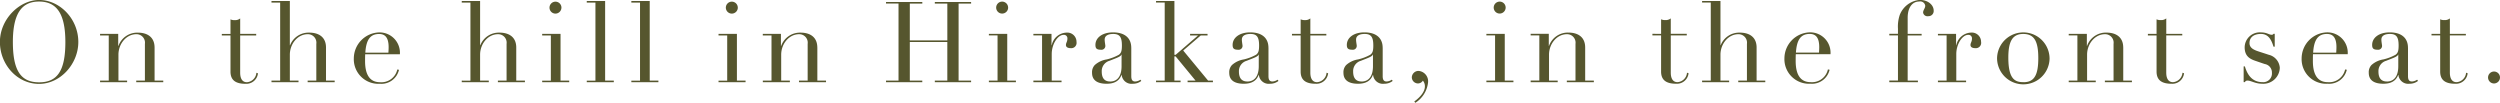 <svg xmlns="http://www.w3.org/2000/svg" width="532.688" height="21.906" viewBox="0 0 532.688 21.906">
  <defs>
    <style>
      .cls-1 {
        fill: #56562e;
        fill-rule: evenodd;
      }
    </style>
  </defs>
  <path id="txt0.svg" class="cls-1" d="M454.5,631.635c0-4.944-3.96-8.952-8.353-8.952-4.128,0-8.353,4.032-8.353,8.952,0,4.777,3.649,8.929,8.353,8.929C450.687,640.564,454.5,636.292,454.5,631.635Zm-8.353,8.593c-3.84,0-5.592-2.4-5.592-8.593,0-6.216,1.992-8.616,5.568-8.616,3.841,0,5.617,2.688,5.617,8.64C451.743,637.828,449.991,640.228,446.15,640.228Zm24.6-7.417c0-2.088-1.392-3.168-3.576-3.168a4.257,4.257,0,0,0-4.128,2.832H463v-2.568h-3.865v0.336h1.849v9.625h-1.849V640.2h5.761v-0.336h-1.848v-5.52c0-2.329,1.68-4.369,3.816-4.369a1.806,1.806,0,0,1,1.824,2.064v7.825h-1.848V640.2H472.6v-0.336H470.75v-7.057Zm18.24-6.192a1.7,1.7,0,0,1-1.152.36,1.935,1.935,0,0,1-.912-0.168v3.1h-1.849v0.336h1.849v7.681c0,1.584.792,2.616,3.192,2.616a2.5,2.5,0,0,0,2.664-2.232l-0.336-.12a2.187,2.187,0,0,1-2.016,2.016c-1.008,0-1.44-.816-1.44-2.04v-7.921H492.4v-0.336H488.99v-3.288Zm6.671-3.72v0.336h1.849v16.633h-1.849V640.2h5.761v-0.336h-1.848v-5.52c0-2.329,1.68-4.369,3.816-4.369a1.806,1.806,0,0,1,1.824,2.064v7.825h-1.848V640.2h5.761v-0.336h-1.849v-7.057c0-2.088-1.392-3.168-3.576-3.168a4.232,4.232,0,0,0-4.08,2.688h-0.048V622.9h-3.913Zm27.361,11.353a4.343,4.343,0,0,0-4.464-4.657,5.569,5.569,0,0,0-5.353,5.521,5.236,5.236,0,0,0,5.545,5.424,3.851,3.851,0,0,0,4.08-2.976l-0.36-.072a3.466,3.466,0,0,1-3.7,2.712c-1.968,0-3.168-1.344-3.168-4.488,0-.456,0-0.936.024-1.464h7.392Zm-7.368-.336c0.168-2.545.912-3.985,2.928-3.985,0.984,0,2.04.408,2.04,2.808,0,0.384-.024.792-0.048,1.177h-4.92ZM536.2,622.9v0.336h1.849v16.633H536.2V640.2h5.761v-0.336H540.11v-5.52c0-2.329,1.68-4.369,3.816-4.369a1.806,1.806,0,0,1,1.824,2.064v7.825H543.9V640.2h5.761v-0.336h-1.849v-7.057c0-2.088-1.392-3.168-3.576-3.168a4.232,4.232,0,0,0-4.08,2.688H540.11V622.9H536.2Zm21.241,1.416a1.272,1.272,0,1,0-1.272,1.272A1.28,1.28,0,0,0,557.438,624.315Zm-4.105,5.592v0.336h1.849v9.625h-1.849V640.2h5.761v-0.336h-1.848v-9.961h-3.913Zm9.5-7.008v0.336h1.849v16.633h-1.849V640.2H568.6v-0.336H566.75V622.9h-3.913Zm9.5,0v0.336h1.849v16.633h-1.849V640.2H578.1v-0.336h-1.848V622.9h-3.913Zm22.681,1.416a1.273,1.273,0,1,0-1.272,1.272A1.28,1.28,0,0,0,595.022,624.315Zm-4.105,5.592v0.336h1.849v9.625h-1.849V640.2h5.761v-0.336H594.83v-9.961h-3.913Zm21.049,2.9c0-2.088-1.392-3.168-3.576-3.168a4.257,4.257,0,0,0-4.128,2.832h-0.048v-2.568h-3.865v0.336H602.2v9.625h-1.849V640.2h5.761v-0.336h-1.848v-5.52c0-2.329,1.68-4.369,3.816-4.369a1.806,1.806,0,0,1,1.824,2.064v7.825h-1.848V640.2h5.761v-0.336h-1.849v-7.057Zm14.639-9.7v0.336h2.665v16.417h-2.665V640.2h7.729v-0.336H631.67v-8.233h7.993v8.233H637V640.2h7.729v-0.336h-2.664V623.451h2.664v-0.336H637v0.336h2.665V631.3H631.67v-7.848h2.664v-0.336h-7.729Zm26.017,1.2a1.273,1.273,0,1,0-1.272,1.272A1.28,1.28,0,0,0,652.622,624.315Zm-4.1,5.592v0.336h1.849v9.625h-1.849V640.2h5.761v-0.336H652.43v-9.961h-3.913Zm18.673,1.728a1.969,1.969,0,0,0-2.136-1.992,3.33,3.33,0,0,0-3.144,2.688h-0.048v-2.424H658v0.336h1.849v9.625H658V640.2h6v-0.336H661.91V634.2c0-2.161,1.32-4.081,2.5-4.081a0.735,0.735,0,0,1,.84.792c0,0.672-.312.888-0.312,1.368,0,0.456.408,0.672,1.056,0.672A1.125,1.125,0,0,0,667.19,631.635Zm11.664,1.224c0-1.92-1.224-3.264-3.888-3.264-2.3,0-3.745,1.152-3.745,2.664,0,0.7.216,1.032,1.153,1.032a0.824,0.824,0,0,0,.96-0.792c0-.264-0.144-0.864-0.144-1.368,0-.864.792-1.2,1.824-1.2,1.368,0,1.848.648,1.848,2.472,0,1.273-.216,1.609-0.624,1.945a10.132,10.132,0,0,1-2.616,1.008,4.94,4.94,0,0,0-2.545,1.2,2.224,2.224,0,0,0-.576,1.656c0,1.56,1.1,2.328,3.1,2.328,1.56,0,2.664-.528,3.168-1.872h0.048a2.1,2.1,0,0,0,2.376,1.872,2.845,2.845,0,0,0,1.8-.6l-0.192-.264a2.047,2.047,0,0,1-1.1.384c-0.576,0-.84-0.336-0.84-1.128v-6.073Zm-4.512,7.2c-1.176,0-1.776-.72-1.776-2.112a2.277,2.277,0,0,1,1.656-2.3c1.488-.6,2.424-0.888,2.52-1.32h0.048V636.8C676.79,638.812,675.974,640.06,674.342,640.06Zm9.791-17.161v0.336h1.849v16.633h-1.849V640.2h5.233v-0.336h-1.32v-5.16h0.264l4.248,5.16h-1.7V640.2h5.4v-0.336h-1.032l-5.3-6.409,3.744-3.216h1.44v-0.336h-3.72v0.336h1.7l-4.776,4.129h-0.264V622.9h-3.913Zm23.953,9.96c0-1.92-1.224-3.264-3.888-3.264-2.3,0-3.745,1.152-3.745,2.664,0,0.7.216,1.032,1.153,1.032a0.824,0.824,0,0,0,.96-0.792c0-.264-0.144-0.864-0.144-1.368,0-.864.792-1.2,1.824-1.2,1.368,0,1.848.648,1.848,2.472,0,1.273-.216,1.609-0.624,1.945a10.132,10.132,0,0,1-2.616,1.008,4.94,4.94,0,0,0-2.545,1.2,2.224,2.224,0,0,0-.576,1.656c0,1.56,1.1,2.328,3.1,2.328,1.56,0,2.664-.528,3.168-1.872h0.048a2.1,2.1,0,0,0,2.376,1.872,2.845,2.845,0,0,0,1.8-.6l-0.192-.264a2.047,2.047,0,0,1-1.1.384c-0.576,0-.84-0.336-0.84-1.128v-6.073Zm-4.512,7.2c-1.176,0-1.776-.72-1.776-2.112a2.277,2.277,0,0,1,1.656-2.3c1.488-.6,2.424-0.888,2.52-1.32h0.048V636.8C706.022,638.812,705.206,640.06,703.574,640.06Zm13.44-13.441a1.7,1.7,0,0,1-1.152.36,1.935,1.935,0,0,1-.912-0.168v3.1H713.1v0.336h1.849v7.681c0,1.584.792,2.616,3.192,2.616a2.5,2.5,0,0,0,2.664-2.232l-0.336-.12a2.187,2.187,0,0,1-2.016,2.016c-1.008,0-1.44-.816-1.44-2.04v-7.921h3.408v-0.336h-3.408v-3.288Zm15.408,6.24c0-1.92-1.224-3.264-3.888-3.264-2.3,0-3.745,1.152-3.745,2.664,0,0.7.216,1.032,1.153,1.032a0.824,0.824,0,0,0,.96-0.792c0-.264-0.144-0.864-0.144-1.368,0-.864.792-1.2,1.824-1.2,1.368,0,1.848.648,1.848,2.472,0,1.273-.216,1.609-0.624,1.945a10.132,10.132,0,0,1-2.616,1.008,4.94,4.94,0,0,0-2.545,1.2,2.224,2.224,0,0,0-.576,1.656c0,1.56,1.1,2.328,3.1,2.328,1.56,0,2.664-.528,3.168-1.872h0.048a2.1,2.1,0,0,0,2.376,1.872,2.845,2.845,0,0,0,1.8-.6l-0.192-.264a2.047,2.047,0,0,1-1.1.384c-0.576,0-.84-0.336-0.84-1.128v-6.073Zm-4.512,7.2c-1.176,0-1.776-.72-1.776-2.112a2.277,2.277,0,0,1,1.656-2.3c1.488-.6,2.424-0.888,2.52-1.32h0.048V636.8C730.358,638.812,729.542,640.06,727.91,640.06Zm14.184,0.216A2.22,2.22,0,0,0,740.1,637.8a1.422,1.422,0,0,0-1.465,1.368,1.324,1.324,0,0,0,1.321,1.3,1.223,1.223,0,0,0,1.032-.6,1.794,1.794,0,0,1,.432,1.248c0,0.984-.816,2.16-2.256,3.192l0.216,0.288A5.894,5.894,0,0,0,742.094,640.276Zm16.536-15.961a1.273,1.273,0,1,0-1.272,1.272A1.28,1.28,0,0,0,758.63,624.315Zm-4.105,5.592v0.336h1.849v9.625h-1.849V640.2h5.761v-0.336h-1.848v-9.961h-3.913Zm21.049,2.9c0-2.088-1.392-3.168-3.576-3.168a4.257,4.257,0,0,0-4.128,2.832h-0.048v-2.568h-3.865v0.336h1.849v9.625h-1.849V640.2h5.761v-0.336H767.87v-5.52c0-2.329,1.68-4.369,3.816-4.369a1.806,1.806,0,0,1,1.824,2.064v7.825h-1.848V640.2h5.761v-0.336h-1.849v-7.057Zm18.24-6.192a1.7,1.7,0,0,1-1.152.36,1.935,1.935,0,0,1-.912-0.168v3.1H789.9v0.336h1.849v7.681c0,1.584.792,2.616,3.192,2.616a2.5,2.5,0,0,0,2.664-2.232l-0.336-.12a2.187,2.187,0,0,1-2.016,2.016c-1.008,0-1.44-.816-1.44-2.04v-7.921h3.408v-0.336h-3.408v-3.288Zm6.671-3.72v0.336h1.849v16.633h-1.849V640.2h5.761v-0.336H804.4v-5.52c0-2.329,1.68-4.369,3.816-4.369a1.806,1.806,0,0,1,1.824,2.064v7.825H808.19V640.2h5.761v-0.336H812.1v-7.057c0-2.088-1.392-3.168-3.576-3.168a4.232,4.232,0,0,0-4.08,2.688H804.4V622.9h-3.913Zm27.361,11.353a4.343,4.343,0,0,0-4.464-4.657,5.569,5.569,0,0,0-5.353,5.521,5.236,5.236,0,0,0,5.545,5.424,3.851,3.851,0,0,0,4.08-2.976l-0.36-.072a3.466,3.466,0,0,1-3.7,2.712c-1.968,0-3.168-1.344-3.168-4.488,0-.456,0-0.936.024-1.464h7.392Zm-7.368-.336c0.168-2.545.912-3.985,2.928-3.985,0.984,0,2.04.408,2.04,2.808,0,0.384-.024.792-0.048,1.177h-4.92Zm29.352-8.977c0-1.128-1.152-2.256-2.976-2.256a5.046,5.046,0,0,0-4.248,3.192,7.773,7.773,0,0,0-.385,2.952v1.08h-1.848v0.336h1.848v9.625h-1.848V640.2h6.1v-0.336h-2.184v-9.625h2.976v-0.336h-2.976v-3.432c0-2.232,1.032-3.456,2.424-3.456a1.083,1.083,0,0,1,1.32.888c0,0.552-.456.912-0.456,1.464a0.931,0.931,0,0,0,1.1.768A1.1,1.1,0,0,0,849.83,624.939Zm10.1,6.7a1.969,1.969,0,0,0-2.136-1.992,3.33,3.33,0,0,0-3.144,2.688h-0.048v-2.424h-3.865v0.336h1.849v9.625h-1.849V640.2h6v-0.336h-2.088V634.2c0-2.161,1.32-4.081,2.5-4.081a0.735,0.735,0,0,1,.84.792c0,0.672-.312.888-0.312,1.368,0,0.456.408,0.672,1.056,0.672A1.125,1.125,0,0,0,859.934,631.635Zm14.592,3.433a5.594,5.594,0,0,0-11.185,0A5.594,5.594,0,0,0,874.526,635.068Zm-5.52,5.136c-1.752,0-3.264-.5-3.264-5.232,0-3.313.792-5.041,3.168-5.041s3.216,1.584,3.216,5.137C872.126,638.548,871.334,640.2,869.006,640.2Zm21.216-7.393c0-2.088-1.392-3.168-3.576-3.168a4.257,4.257,0,0,0-4.128,2.832H882.47v-2.568h-3.865v0.336h1.849v9.625h-1.849V640.2h5.761v-0.336h-1.848v-5.52c0-2.329,1.68-4.369,3.816-4.369a1.806,1.806,0,0,1,1.824,2.064v7.825H886.31V640.2h5.761v-0.336h-1.849v-7.057Zm9.168-6.192a1.7,1.7,0,0,1-1.152.36,1.935,1.935,0,0,1-.912-0.168v3.1h-1.849v0.336h1.849v7.681c0,1.584.792,2.616,3.192,2.616a2.5,2.5,0,0,0,2.664-2.232l-0.336-.12a2.187,2.187,0,0,1-2.016,2.016c-1.008,0-1.44-.816-1.44-2.04v-7.921H902.8v-0.336H899.39v-3.288Zm22.464,3.48c-0.624,0-.984-0.5-2.3-0.5a3.226,3.226,0,0,0-3.457,3.168c0,1.849,1.033,2.473,2.305,2.9,0.624,0.216,1.392.48,1.968,0.672a1.828,1.828,0,0,1,1.536,1.872,1.849,1.849,0,0,1-1.992,1.992c-1.824,0-3.1-1.056-3.769-3.36h-0.264v3.36h0.264a0.569,0.569,0,0,1,.577-0.336c0.7,0,1.68.672,3.048,0.672a3.517,3.517,0,0,0,3.816-3.408,3.065,3.065,0,0,0-2.352-2.76c-0.792-.264-1.632-0.528-2.352-0.769-1.056-.36-1.752-0.816-1.752-1.728,0-1.2.888-1.944,2.424-1.944,1.272,0,2.112.744,2.688,2.712H922.5v-2.736h-0.264A0.409,0.409,0,0,1,921.854,630.1Zm16.2,4.153a4.343,4.343,0,0,0-4.464-4.657,5.569,5.569,0,0,0-5.353,5.521,5.236,5.236,0,0,0,5.545,5.424,3.851,3.851,0,0,0,4.08-2.976l-0.36-.072a3.466,3.466,0,0,1-3.7,2.712c-1.968,0-3.168-1.344-3.168-4.488,0-.456,0-0.936.024-1.464h7.392Zm-7.368-.336c0.168-2.545.912-3.985,2.928-3.985,0.984,0,2.04.408,2.04,2.808,0,0.384-.024.792-0.048,1.177h-4.92Zm20.208-1.057c0-1.92-1.224-3.264-3.888-3.264-2.3,0-3.745,1.152-3.745,2.664,0,0.7.217,1.032,1.153,1.032a0.824,0.824,0,0,0,.96-0.792c0-.264-0.144-0.864-0.144-1.368,0-.864.792-1.2,1.824-1.2,1.368,0,1.848.648,1.848,2.472,0,1.273-.216,1.609-0.624,1.945a10.132,10.132,0,0,1-2.616,1.008,4.944,4.944,0,0,0-2.545,1.2,2.224,2.224,0,0,0-.576,1.656c0,1.56,1.1,2.328,3.1,2.328,1.56,0,2.664-.528,3.168-1.872h0.048a2.1,2.1,0,0,0,2.376,1.872,2.845,2.845,0,0,0,1.8-.6l-0.192-.264a2.047,2.047,0,0,1-1.1.384c-0.576,0-.84-0.336-0.84-1.128v-6.073Zm-4.512,7.2c-1.176,0-1.776-.72-1.776-2.112a2.277,2.277,0,0,1,1.656-2.3c1.488-.6,2.424-0.888,2.52-1.32h0.048V636.8C948.83,638.812,948.014,640.06,946.382,640.06Zm13.44-13.441a1.7,1.7,0,0,1-1.152.36,1.935,1.935,0,0,1-.912-0.168v3.1h-1.849v0.336h1.849v7.681c0,1.584.792,2.616,3.192,2.616a2.5,2.5,0,0,0,2.664-2.232l-0.336-.12a2.187,2.187,0,0,1-2.016,2.016c-1.008,0-1.44-.816-1.44-2.04v-7.921h3.408v-0.336h-3.408v-3.288ZM970.5,639.2a1.272,1.272,0,1,0-1.272,1.272A1.28,1.28,0,0,0,970.5,639.2Z" transform="translate(-437.812 -622.688)"/>
</svg>
